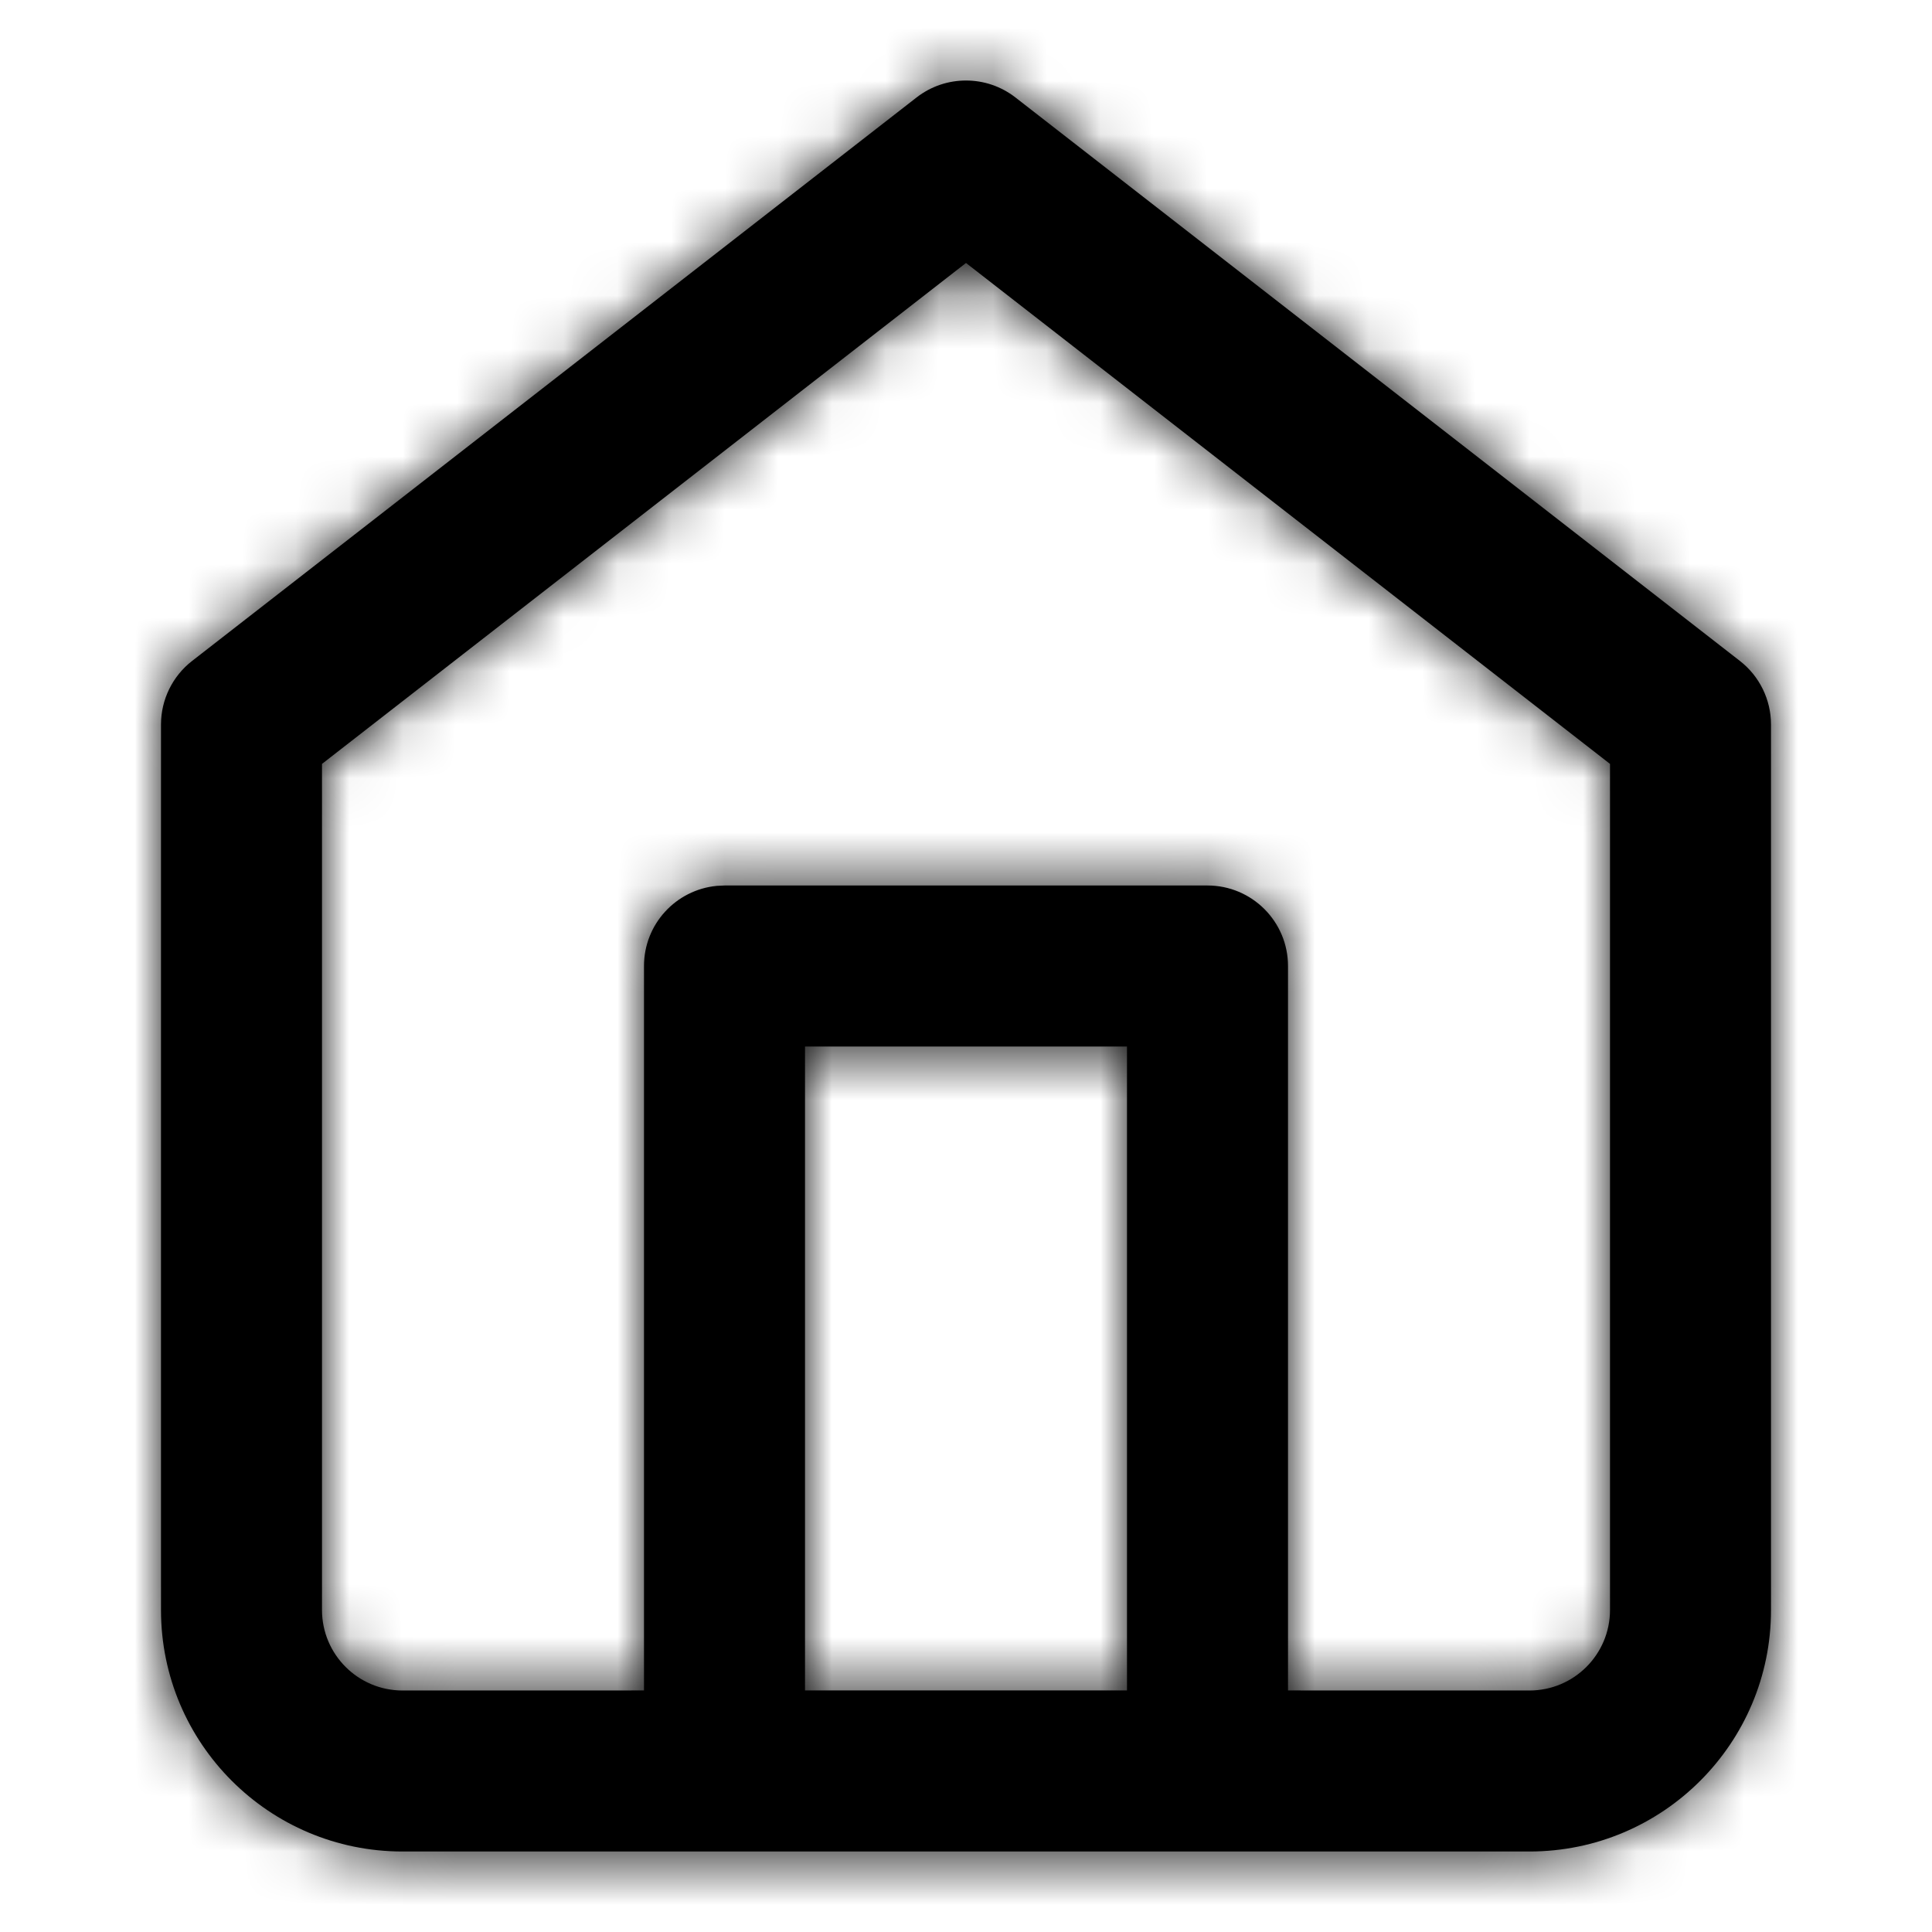 <?xml version="1.0" encoding="UTF-8"?>
<svg width="36px" height="36px" viewBox="0 0 36 36" version="1.1" xmlns="http://www.w3.org/2000/svg" xmlns:xlink="http://www.w3.org/1999/xlink">
    <title>57768B06-BA4C-47B7-A06A-E2F7D29634D7</title>
    <defs>
        <filter id="filter-1">
            <feColorMatrix in="SourceGraphic" type="matrix" values="0 0 0 0 1 0 0 0 0 0 0 0 0 0 0 0 0 0 1 0"></feColorMatrix>
        </filter>
        <path d="M4.5,33.5 C2.015,33.5 0,31.485 0,29 L0,12.5 C0,12.037 0.214,11.6 0.579,11.316 L14.079,0.816 C14.621,0.395 15.379,0.395 15.921,0.816 L29.421,11.316 C29.786,11.6 30,12.037 30,12.5 L30,29 C30,31.485 27.985,33.5 25.5,33.5 L4.5,33.5 Z M15,3.9 L3,13.234 L3,29 C3,29.828 3.672,30.5 4.5,30.5 L9,30.499 L9,17 C9,16.22 9.595,15.58 10.356,15.507 L10.5,15.5 L19.5,15.5 C20.328,15.5 21,16.172 21,17 L21,17 L21,30.499 L25.5,30.5 C26.328,30.5 27,29.828 27,29 L27,13.234 L15,3.9 Z M18,18.5 L12,18.5 L12,30.499 L18,30.499 L18,18.5 Z" id="path-2"></path>
    </defs>
    <g id="Desktop" stroke="none" stroke-width="1" fill="none" fill-rule="evenodd">
        <g id="Detailpagina" transform="translate(-264, -3407)">
            <g id="Organism/Contact/Desktop" transform="translate(118, 3155)">
                <g filter="url(#filter-1)" id="Atom/Icon/36px/Adress">
                    <g transform="translate(146, 252)">
                        <g id="home" transform="translate(3, 1)">
                            <mask id="mask-3" fill="white">
                                <use xlink:href="#path-2"></use>
                            </mask>
                            <use id="Combined-Shape" fill="#000000" fill-rule="nonzero" xlink:href="#path-2"></use>
                            <g id="COLOR/-black" mask="url(#mask-3)" fill="#000000">
                                <g transform="translate(-3, -1)" id="Rectangle">
                                    <rect x="0" y="0" width="36" height="36"></rect>
                                </g>
                            </g>
                        </g>
                    </g>
                </g>
            </g>
        </g>
    </g>
</svg>